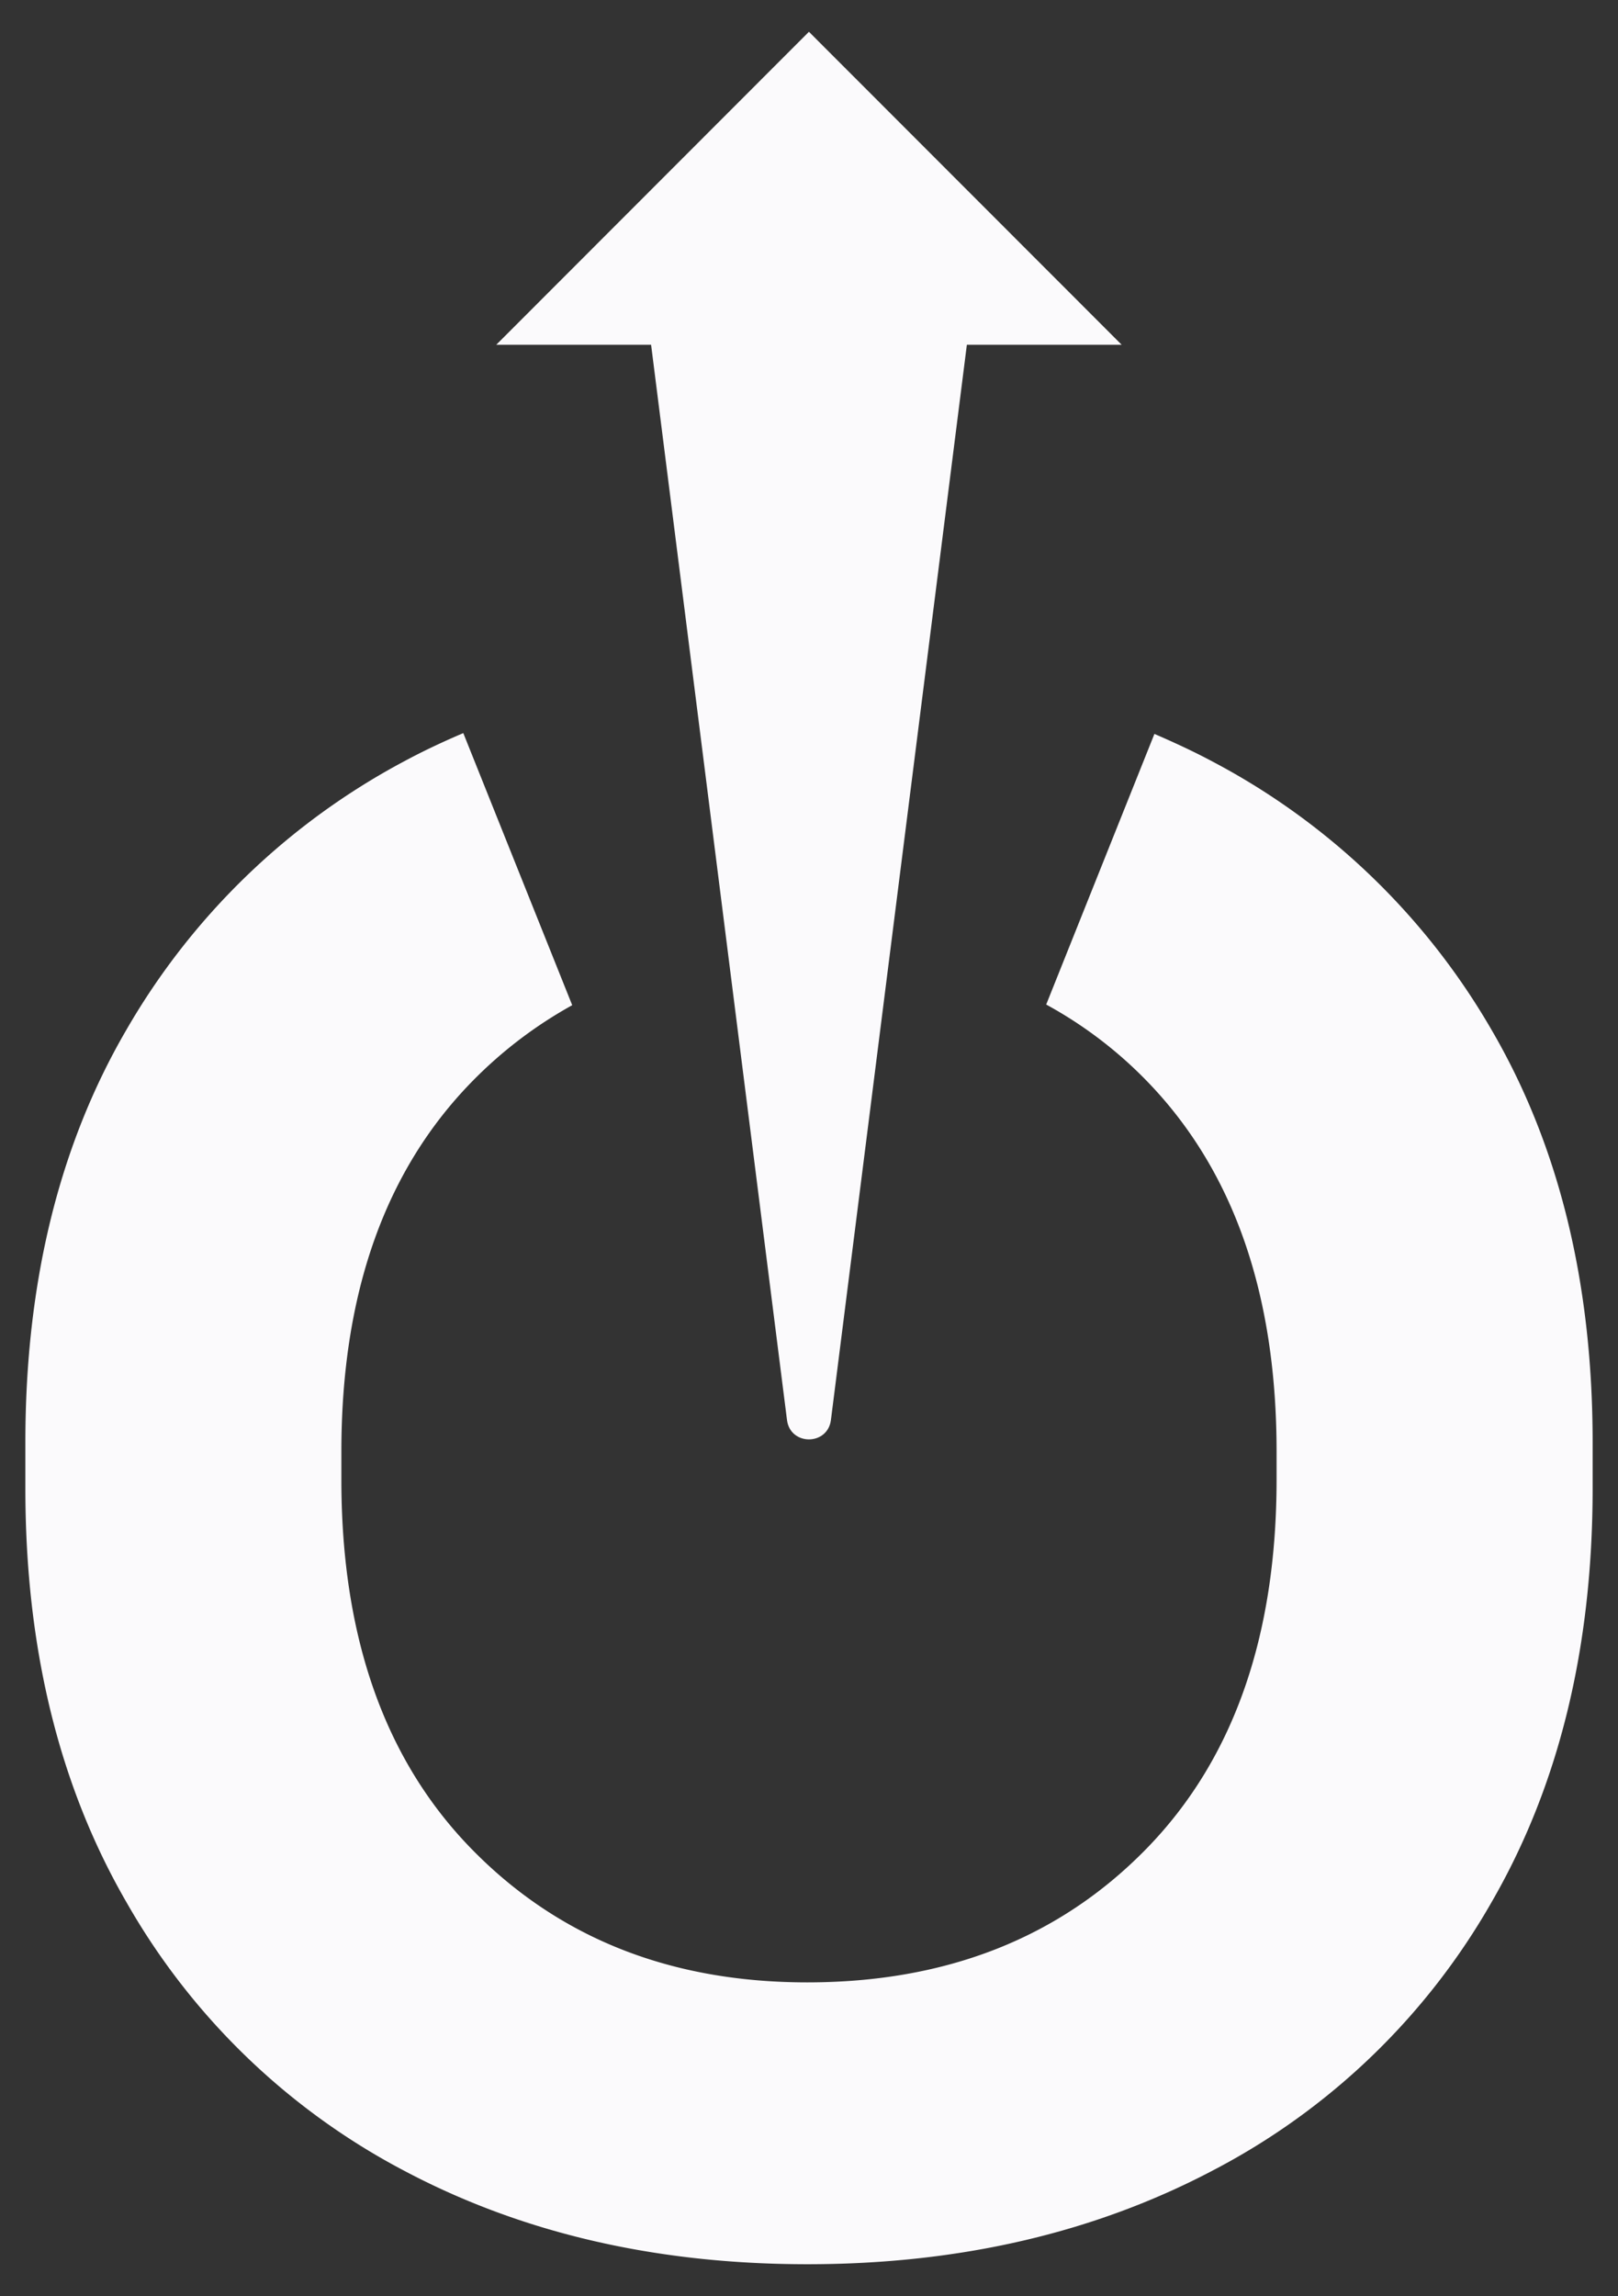 <svg id="Capa_1" data-name="Capa 1" xmlns="http://www.w3.org/2000/svg" viewBox="0 0 398.13 564.9"><rect x="0" y="0" width="398.13" height="564.9" fill="#333333" stroke="none"/><defs><style>.cls-1{fill:#fbfafc;}</style></defs><path class="cls-1" d="M367,253.34a171.83,171.83,0,0,0-68.68-66c-4.64-2.48-9.42-4.69-14.26-6.78l-26.63,66.58a103.68,103.68,0,0,1,25,19.06q31.69,32.83,31.69,90.94v6.8q0,58.11-32.07,90.93t-83.39,32.84q-50.58,0-82.64-32.84T84,363.91v-6.8q0-58.1,32.07-90.94A106.81,106.81,0,0,1,140.8,247.3L114,180.36c-5,2.13-9.84,4.4-14.57,6.95a172.4,172.4,0,0,0-68.3,66Q6.24,296,6.24,354.85v11.32q0,58.86,24.91,101.88a169.08,169.08,0,0,0,68.3,66q43.38,23,99.24,23t99.61-23a168.54,168.54,0,0,0,68.68-66q24.9-43,24.91-101.88V354.85Q391.89,296,367,253.34Z"/><path class="cls-1" d="M276,84.82l-76.95-77-76.94,77h38.1l33.44,264.53c.8,6.36,10,6.36,10.81,0L237.91,84.82Z"/></svg>